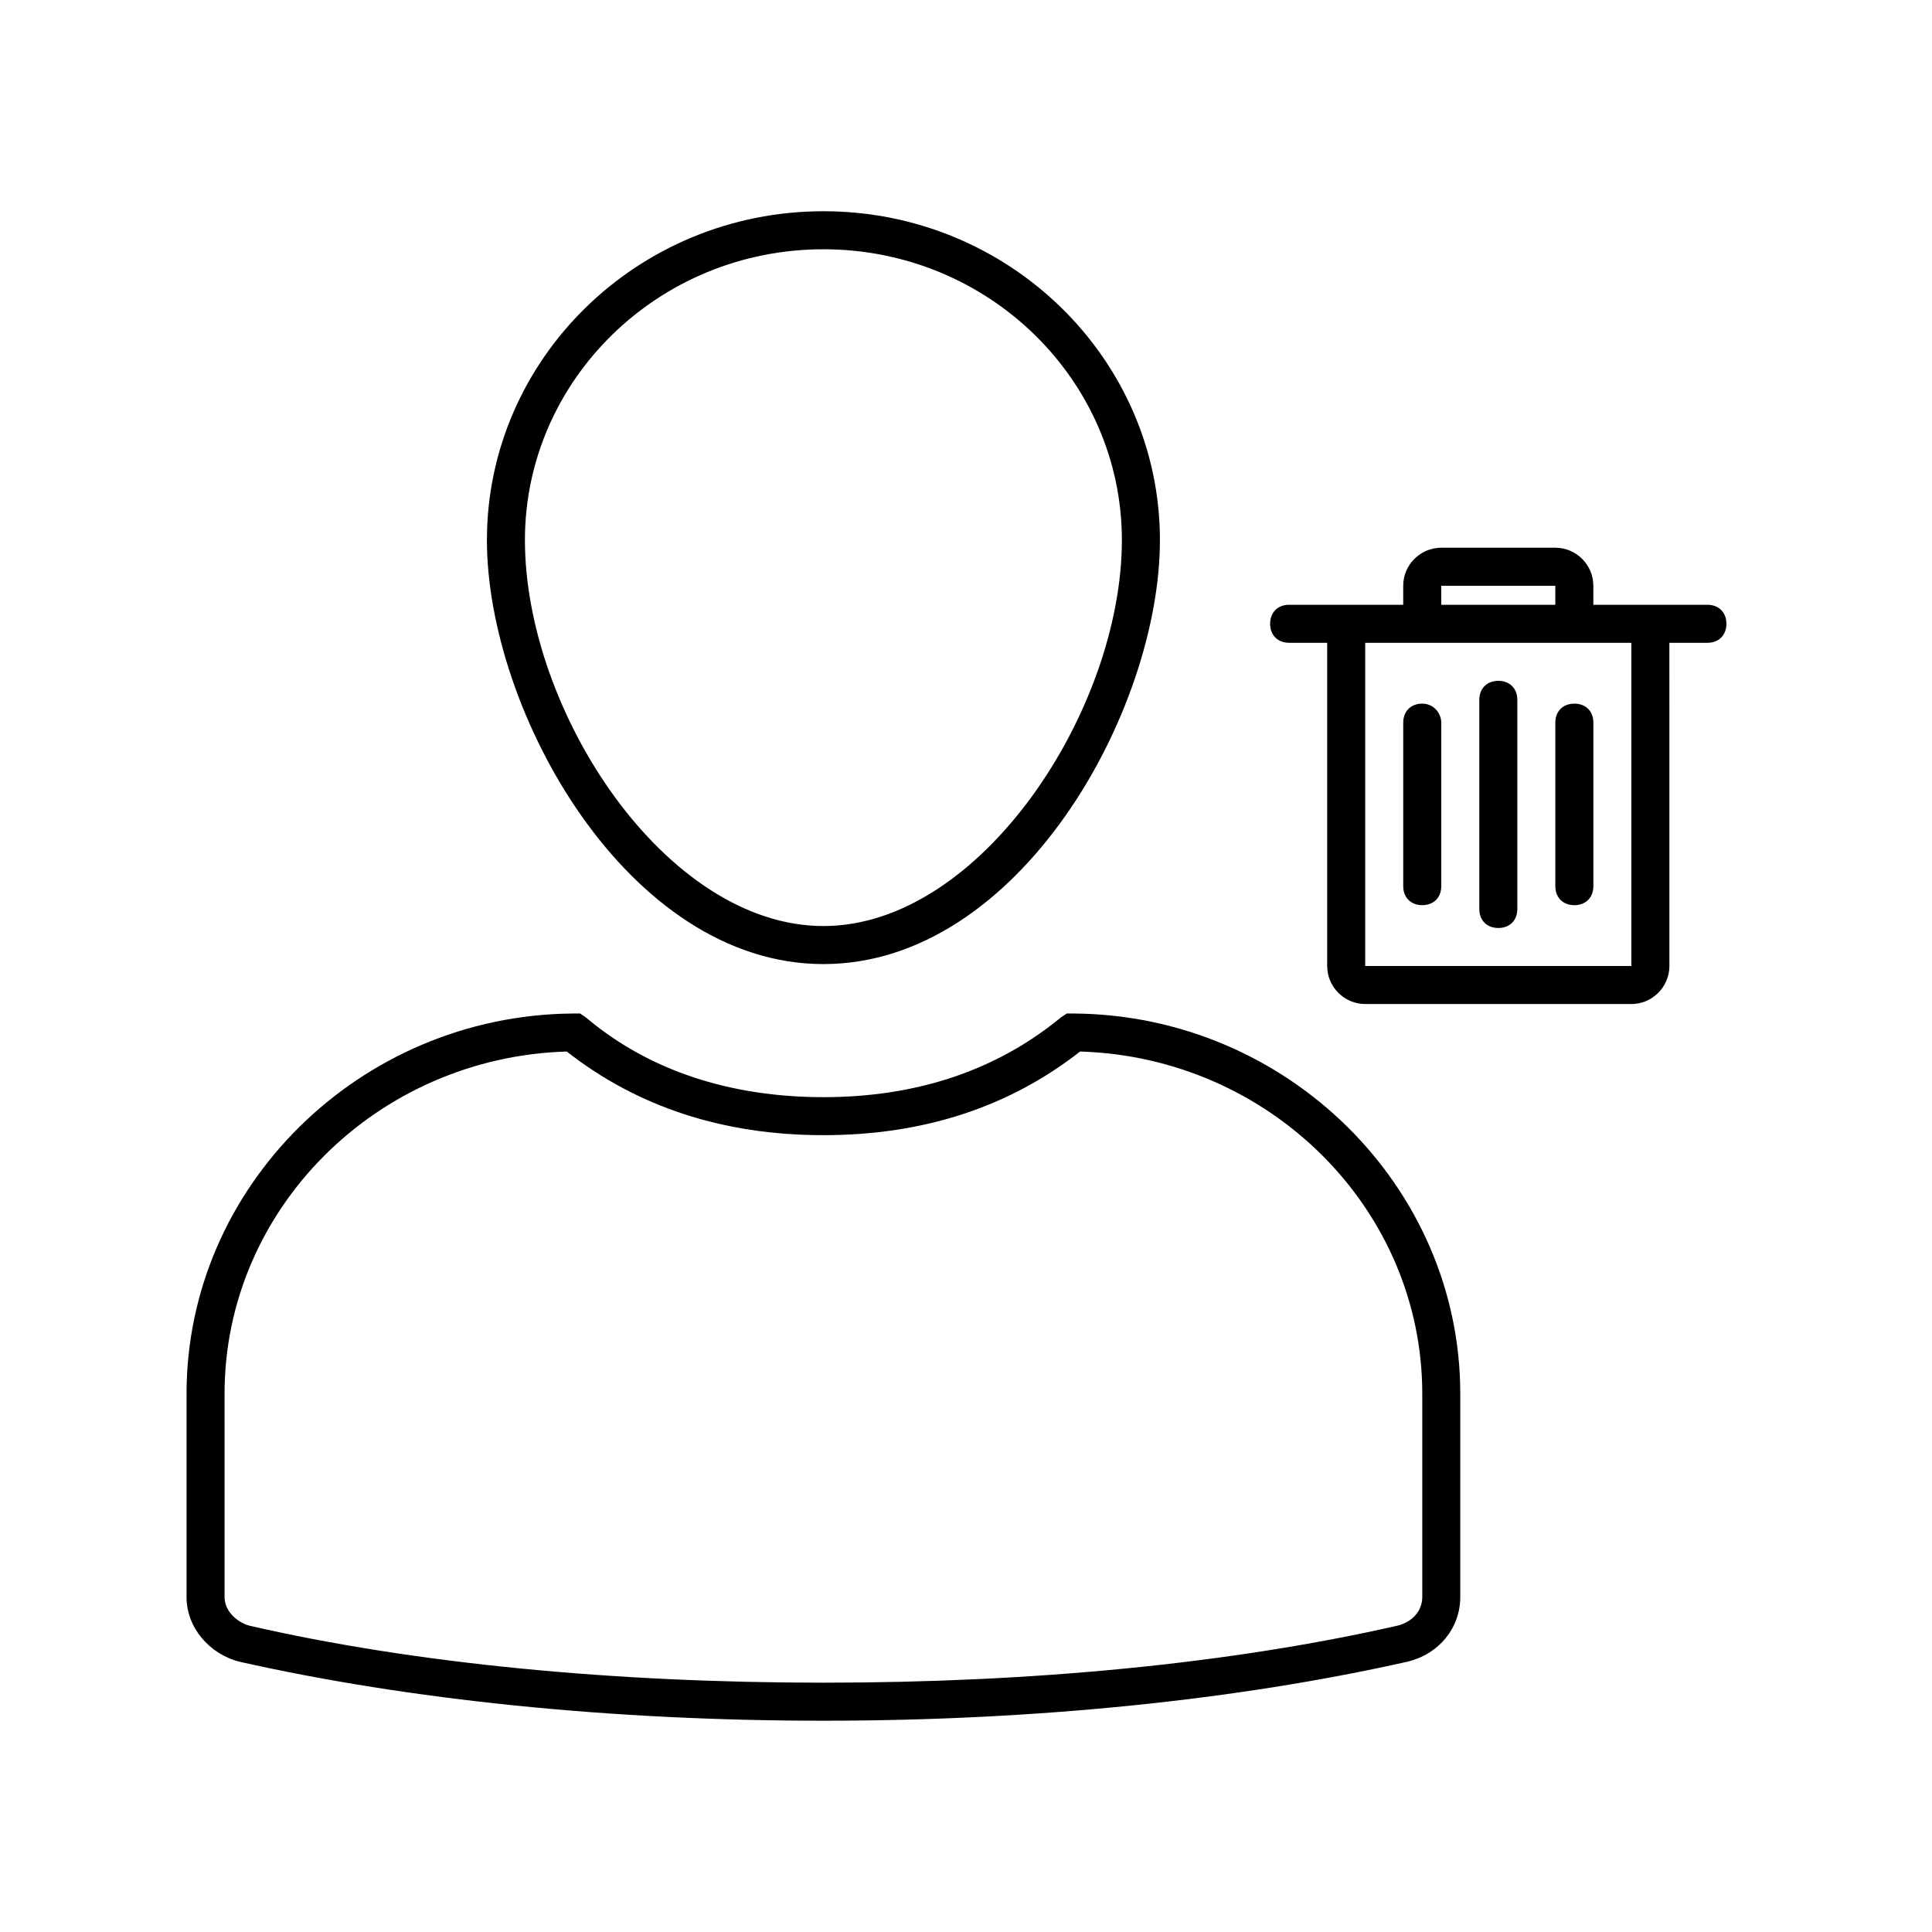 <?xml version="1.0" encoding="UTF-8"?>
<!-- Uploaded to: ICON Repo, www.iconrepo.com, Generator: ICON Repo Mixer Tools -->
<svg fill="#000000" width="800px" height="800px" version="1.1" viewBox="144 144 512 512" xmlns="http://www.w3.org/2000/svg">
 <g>
  <path d="m273.04 287.14c0 45.344 37.281 112.35 89.176 112.35 51.891 0 89.176-67.008 89.176-112.35 0-47.863-39.801-87.16-89.176-87.16s-89.176 39.301-89.176 87.16zm168.27 0c0 44.84-37.281 102.27-79.098 102.27s-79.102-56.93-79.102-102.27c0-42.32 35.266-77.082 79.098-77.082 43.832 0 79.102 34.762 79.102 77.082z"/>
  <path d="m207.54 584.39c44.84 10.078 98.242 15.617 154.67 15.617 56.426 0 109.83-5.543 154.67-15.617 8.566-2.016 14.105-9.07 14.105-17.129l0.004-53.91c0-54.914-45.848-100.26-102.27-100.76h-2.016l-1.512 1.008c-17.129 14.105-38.289 21.16-62.977 21.16s-46.352-7.055-62.977-21.16l-1.512-1.008h-2.016c-56.422 0.504-102.27 45.848-102.27 100.76v53.906c0 8.062 6.043 15.117 14.105 17.133zm-4.031-71.039c0-48.871 40.305-89.176 90.688-90.688 18.641 14.609 41.312 22.168 68.016 22.168s49.375-7.559 68.016-22.168c50.383 1.512 90.688 41.816 90.688 90.688v53.906c0 3.527-2.519 6.551-6.551 7.559-44.336 10.078-96.73 15.113-152.15 15.113-55.418 0-108.32-5.039-152.15-15.113-3.527-1.008-6.551-4.031-6.551-7.559z"/>
  <path d="m596.48 304.27h-30.227v-5.039c0-5.543-4.535-10.078-10.078-10.078h-30.23c-5.543 0-10.078 4.535-10.078 10.078v5.039h-30.227c-3.023 0-5.039 2.016-5.039 5.039s2.016 5.039 5.039 5.039h10.078v85.648c0 5.543 4.535 10.078 10.078 10.078h70.535c5.543 0 10.078-4.535 10.078-10.078l-0.008-85.648h10.078c3.023 0 5.039-2.016 5.039-5.039s-2.016-5.039-5.039-5.039zm-70.535-5.035h30.23v5.039h-30.23zm50.383 100.76h-70.535v-85.648h70.535z"/>
  <path d="m541.07 324.43c-3.023 0-5.039 2.016-5.039 5.039v55.418c0 3.023 2.016 5.039 5.039 5.039 3.023 0 5.039-2.016 5.039-5.039l-0.004-55.418c0-3.023-2.012-5.039-5.035-5.039z"/>
  <path d="m556.18 378.84c0 3.023 2.016 5.039 5.039 5.039s5.039-2.016 5.039-5.039v-43.328c0-3.023-2.016-5.039-5.039-5.039s-5.039 2.016-5.039 5.039z"/>
  <path d="m520.91 330.47c-3.023 0-5.039 2.016-5.039 5.039v43.328c0 3.023 2.016 5.039 5.039 5.039 3.023 0 5.039-2.016 5.039-5.039v-43.328c-0.004-2.519-2.016-5.039-5.039-5.039z"/>
 </g>
</svg>